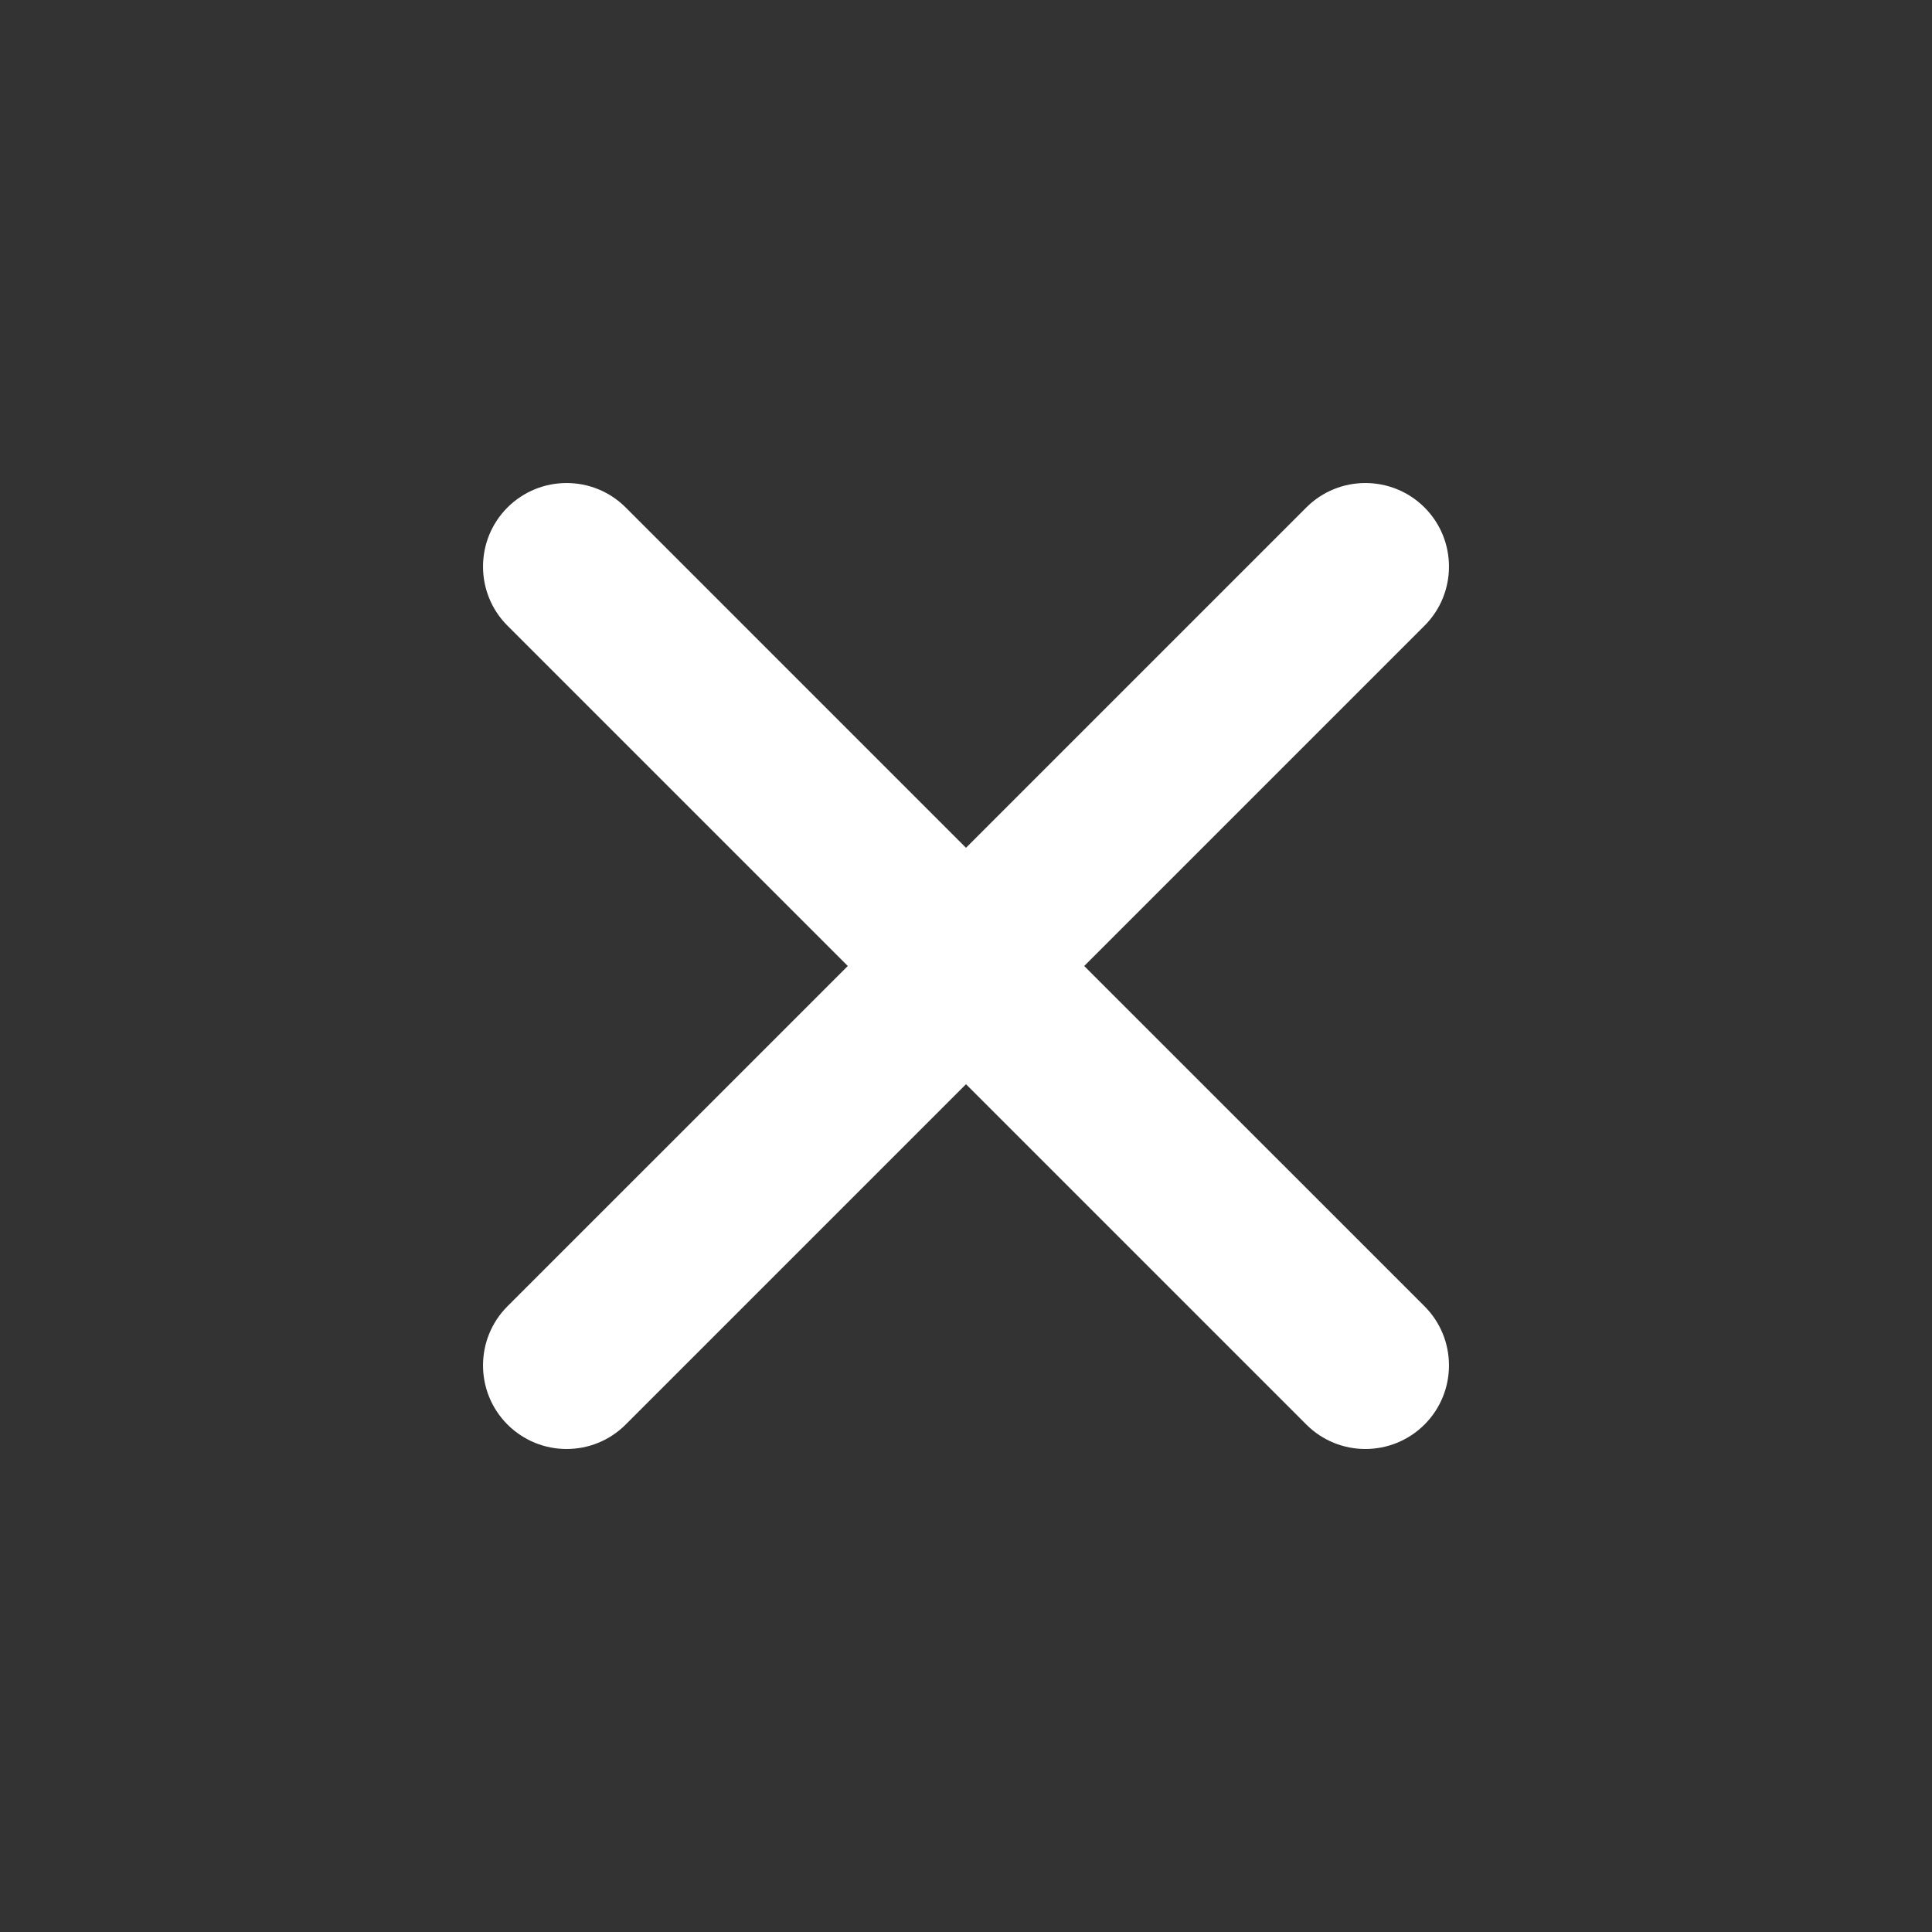 <svg xmlns="http://www.w3.org/2000/svg" width="48" height="48" viewBox="0 0 48 48">
    <rect x="0" y="0" width="48" height="48" fill="#333333" stroke="none"/>
    <path fill="#FFF" fill-rule="evenodd" d="M35.392 32.454c.81.811.81 2.127 0 2.938-.406.405-.937.608-1.469.608s-1.063-.203-1.468-.608L24 26.937l-8.455 8.455c-.405.405-.936.608-1.468.608-.532 0-1.063-.203-1.469-.608-.81-.811-.81-2.127 0-2.938L21.063 24l-8.455-8.455c-.81-.81-.81-2.126 0-2.937.812-.81 2.126-.81 2.937 0L24 21.063l8.455-8.455c.81-.81 2.125-.81 2.937 0 .81.811.81 2.127 0 2.937L26.937 24l8.455 8.454z"/>
</svg>
